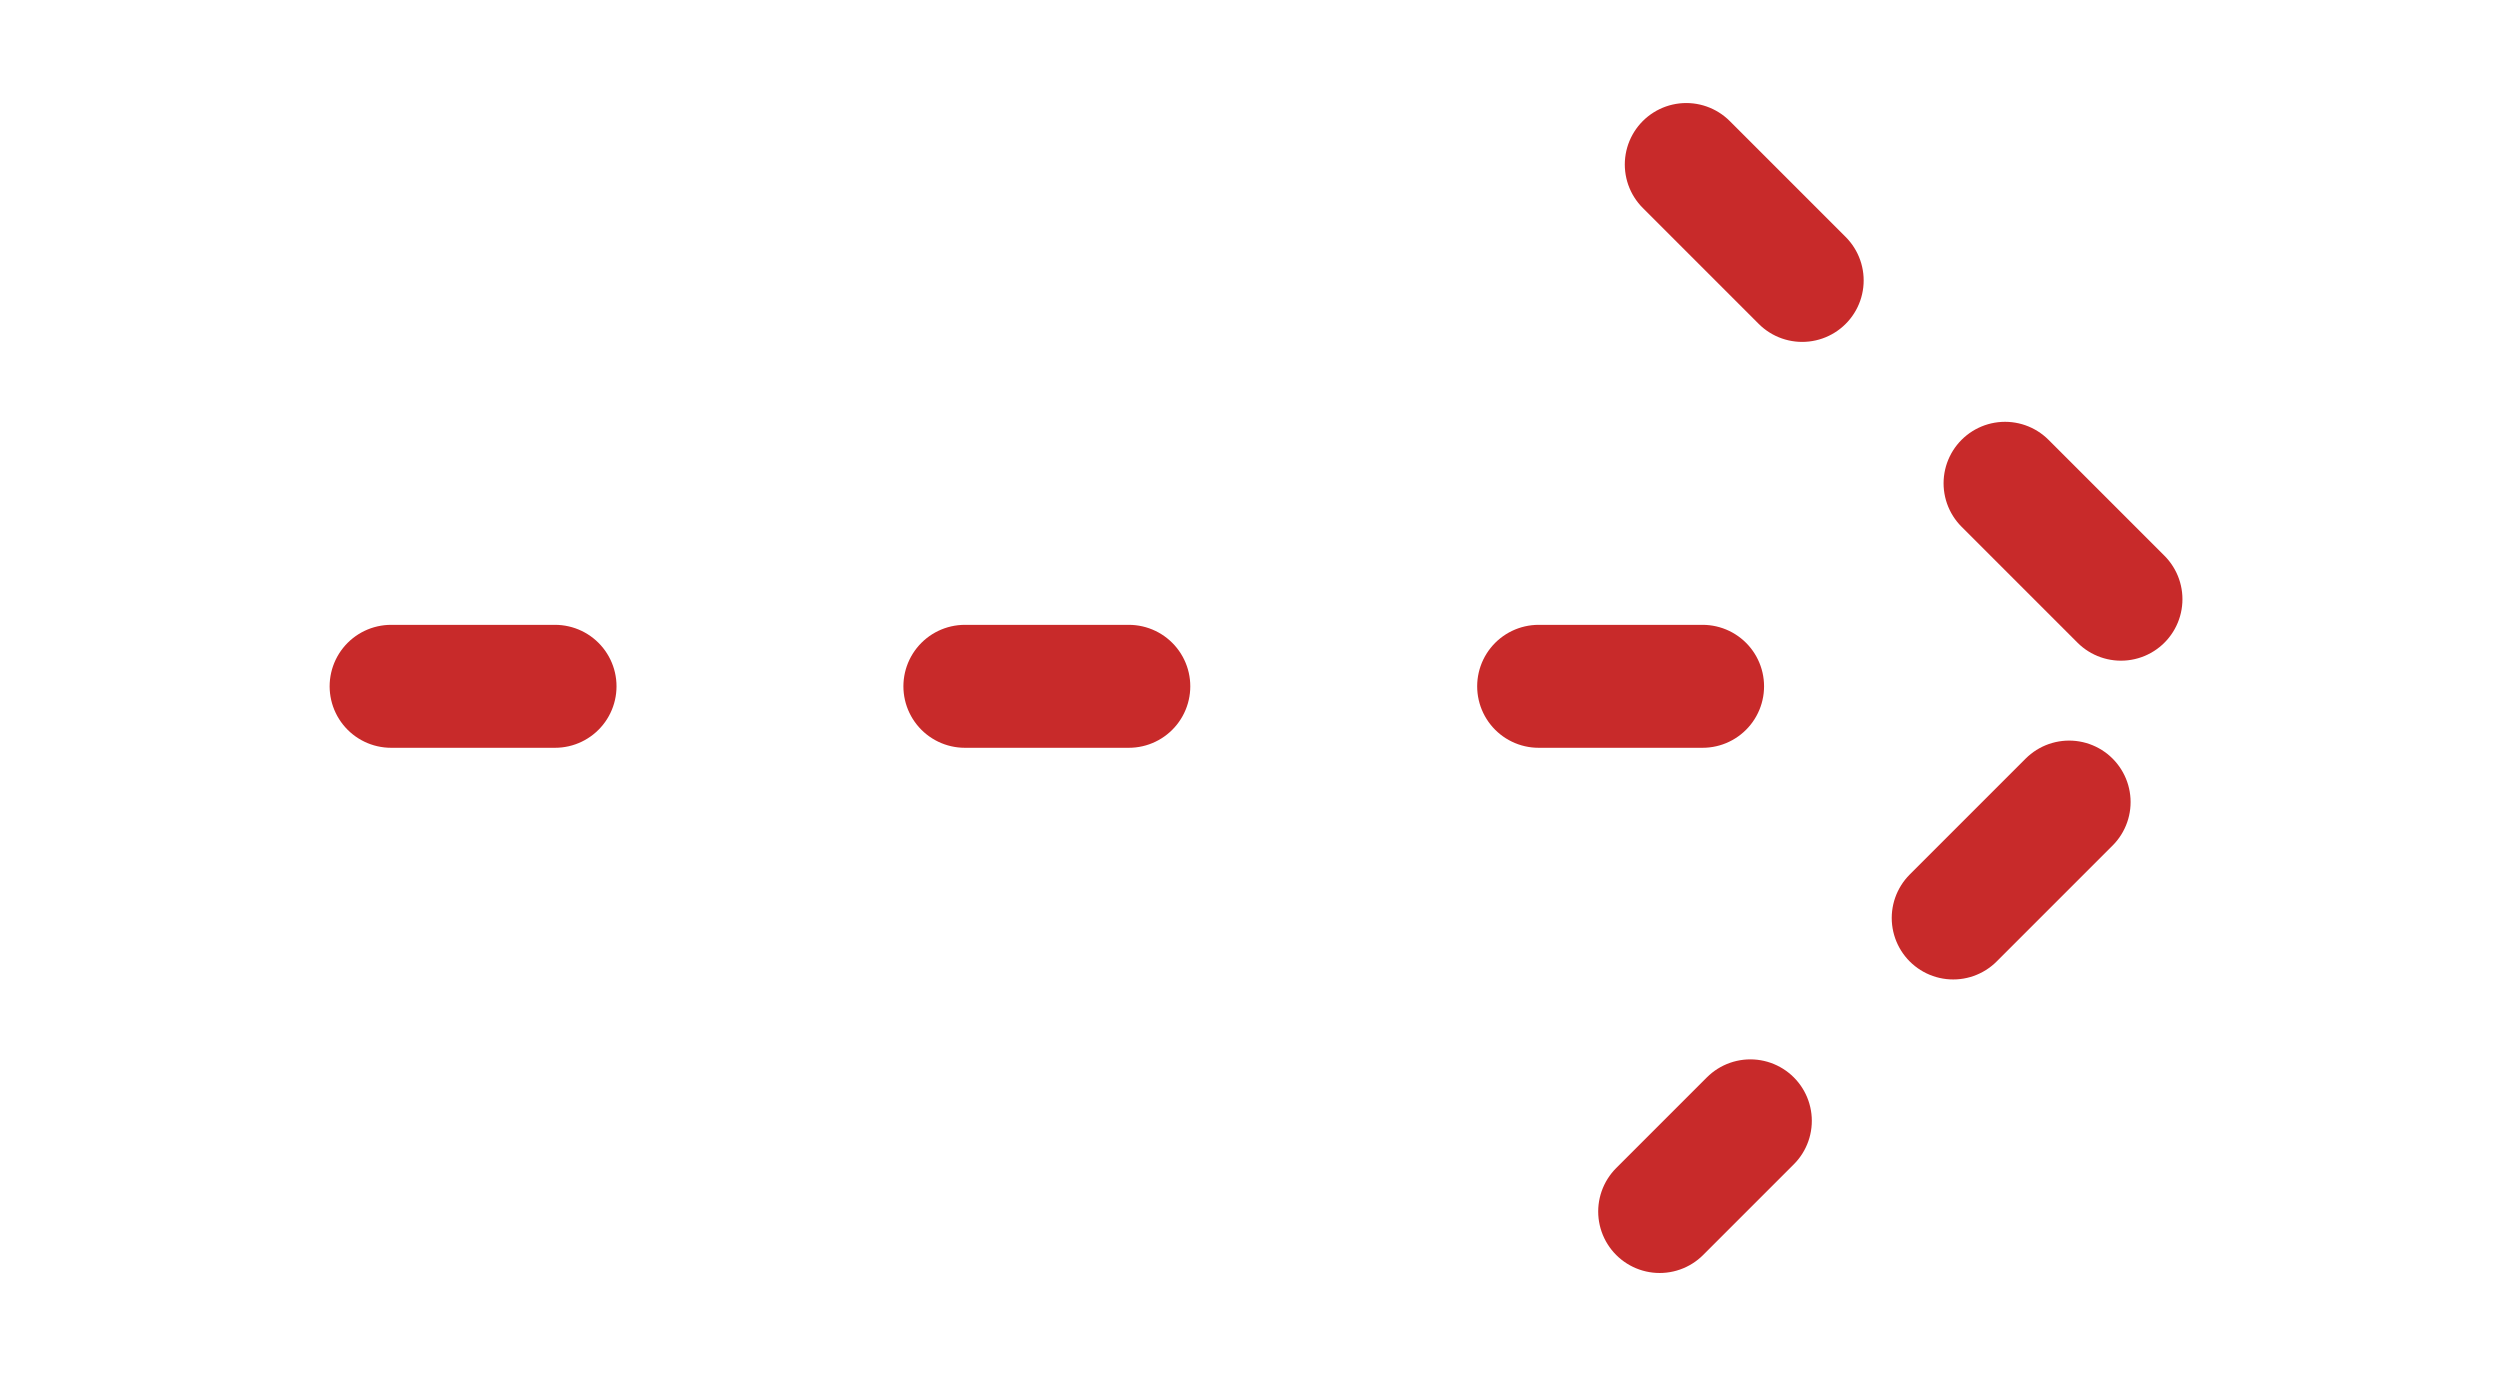 <?xml version="1.0" encoding="UTF-8"?>
<svg id="Layer_1" xmlns="http://www.w3.org/2000/svg" version="1.1" viewBox="0 0 61 34">
  <!-- Generator: Adobe Illustrator 29.0.1, SVG Export Plug-In . SVG Version: 2.1.0 Build 192)  -->
  <defs>
    <style>
      .st0 {
        stroke-dasharray: 4 10;
      }

      .st0, .st1 {
        fill: none;
        stroke: #c82a2a;
        stroke-linecap: round;
        stroke-width: 3px;
      }

      .st1 {
        stroke-dasharray: 4 7;
        stroke-linejoin: round;
      }
    </style>
  </defs>
  <line class="st0" x1="9.543" y1="16.746" x2="45.445" y2="16.746"/>
  <path class="st1" d="M41.145,4.014l12.449,12.449-13.098,13.098"/>
</svg>